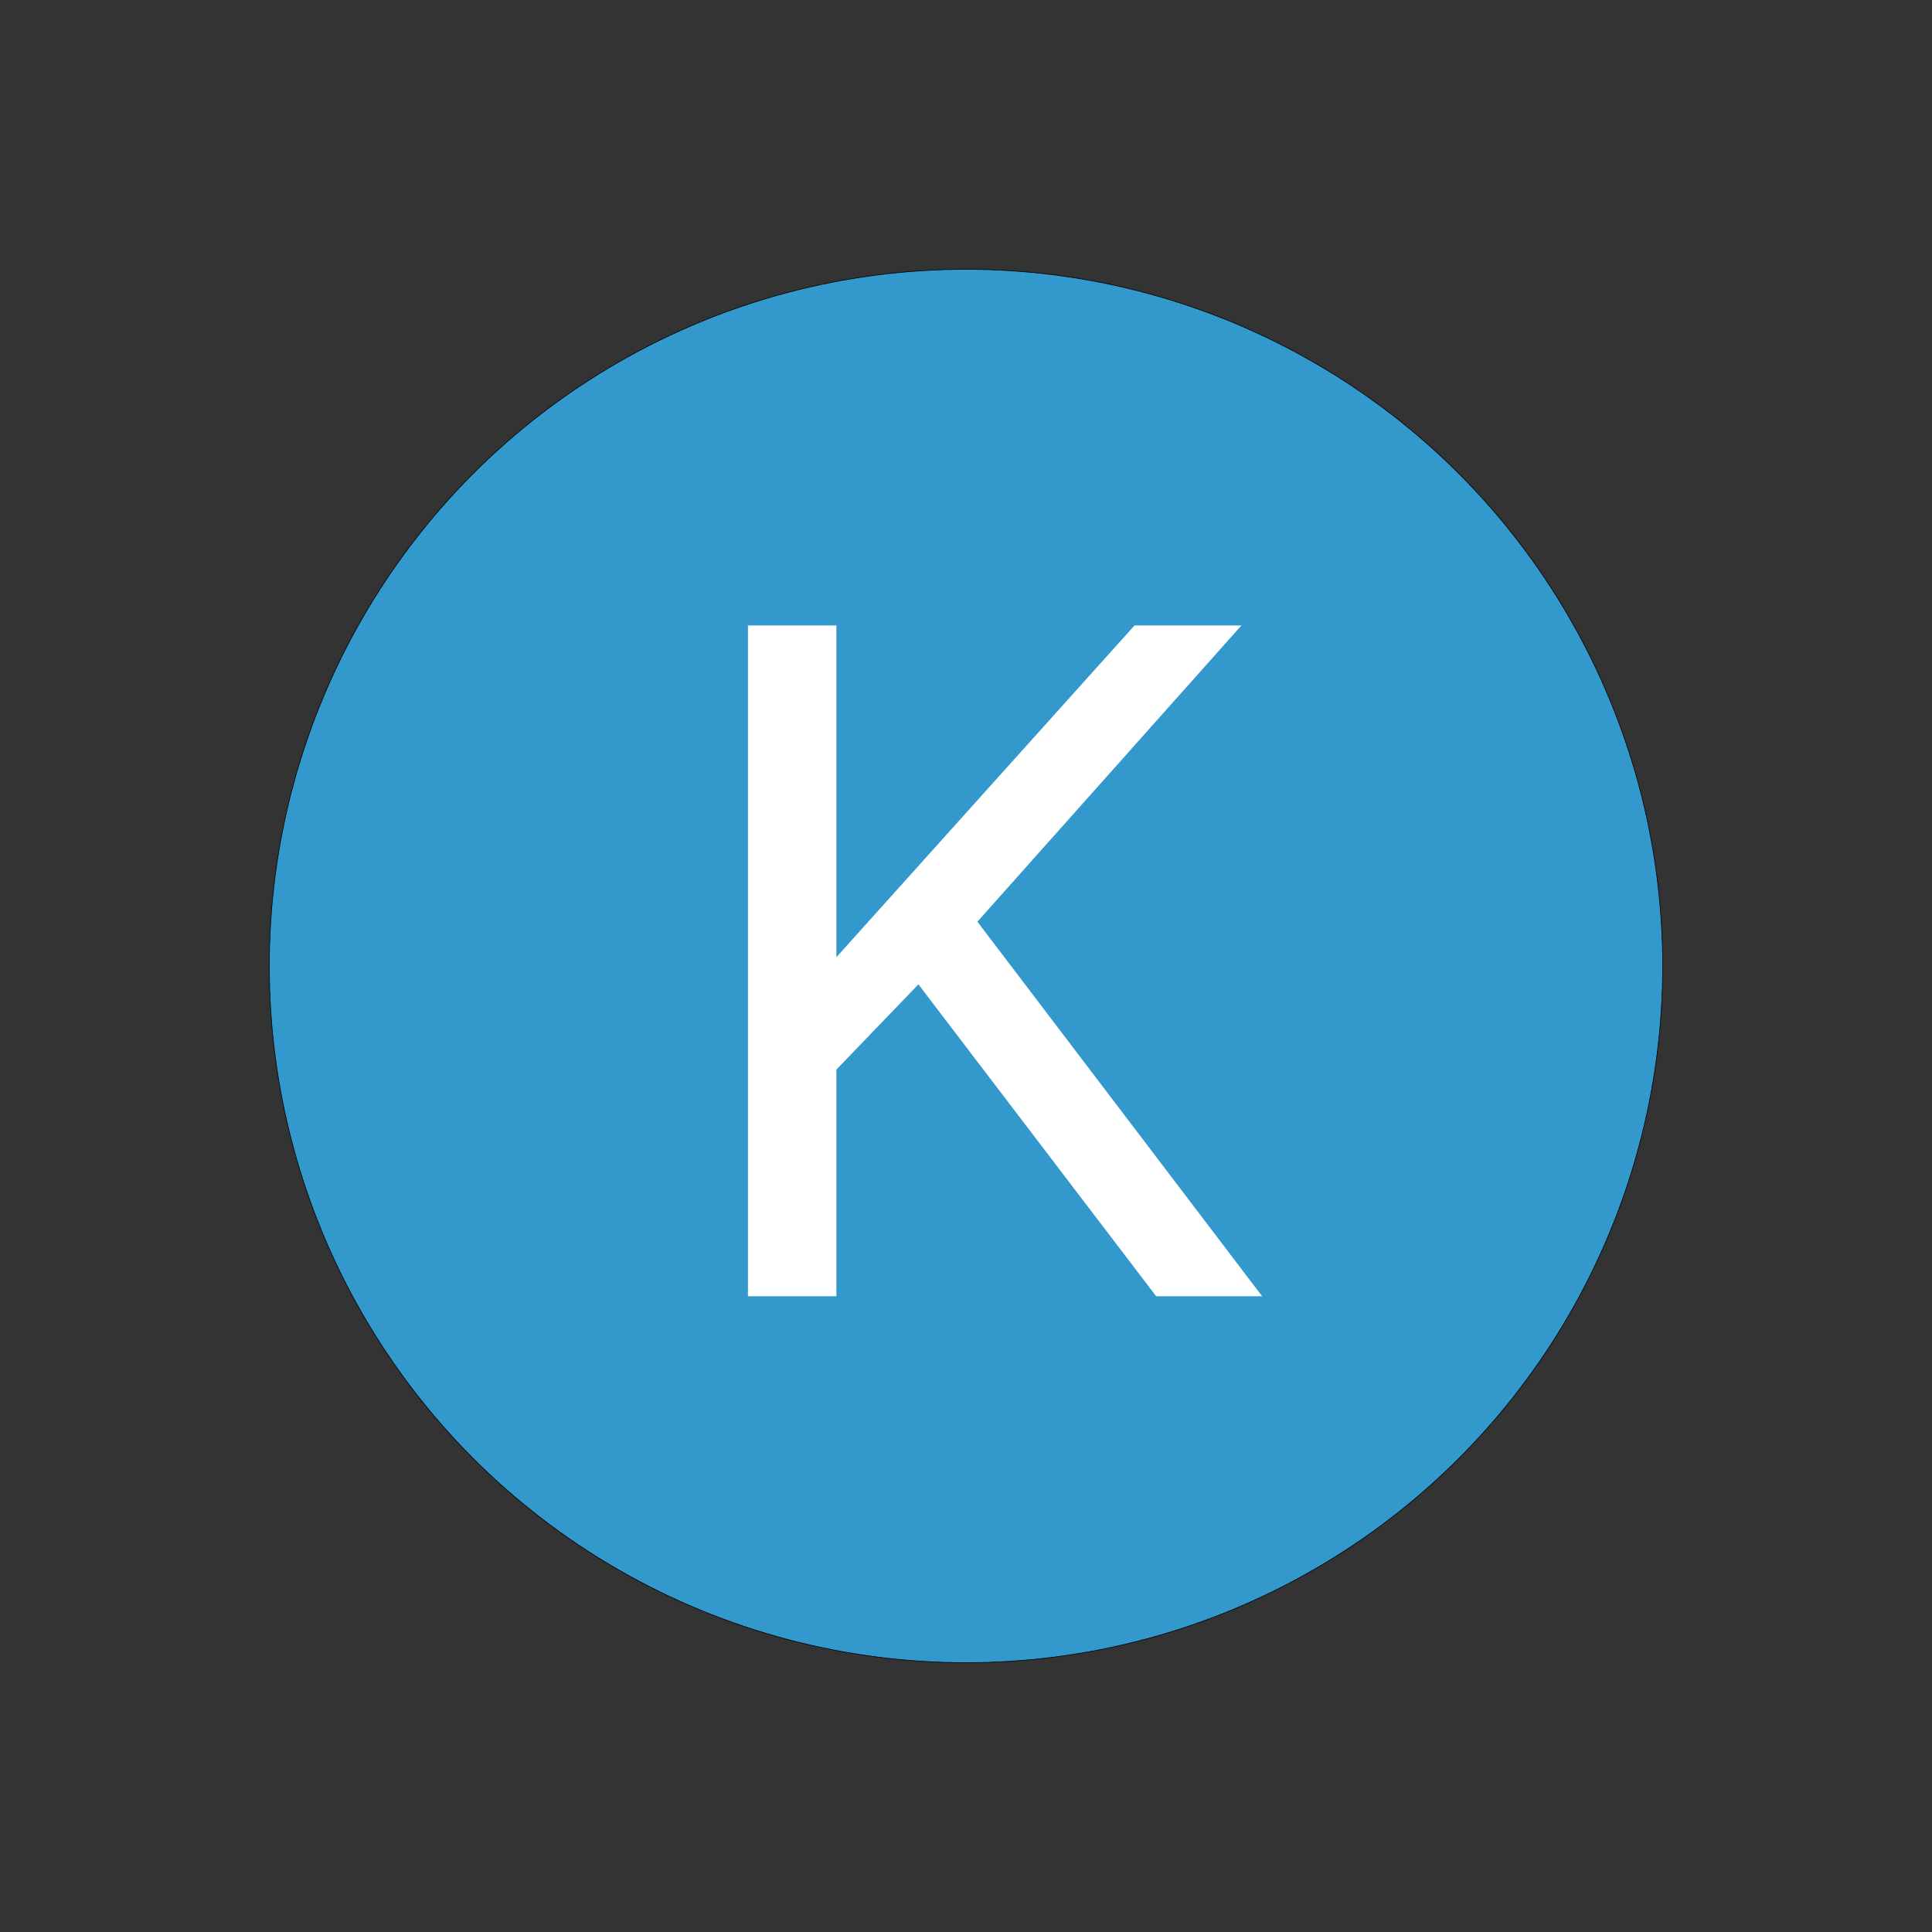 <?xml version="1.0" encoding="UTF-8"?><svg id="a" xmlns="http://www.w3.org/2000/svg" width="2500" height="2500" viewBox="0 0 2500 2500"><rect x="0" y="0" width="2500" height="2500" fill="#333333" stroke="none"/><circle cx="1250" cy="1250" r="901.499" fill="#39c" stroke="#000" stroke-miterlimit="10" stroke-width=".828"/><g isolation="isolate"><g isolation="isolate"><g isolation="isolate"><path d="M1188.429,1273.756l-106.125,110.281v293.312h-114.469v-868h114.469v429.234l385.749-429.234h138.312l-341.624,383.328,368.452,484.672h-137.125l-307.64-403.594Z" fill="#fff" stroke-width="0"/></g></g></g></svg>